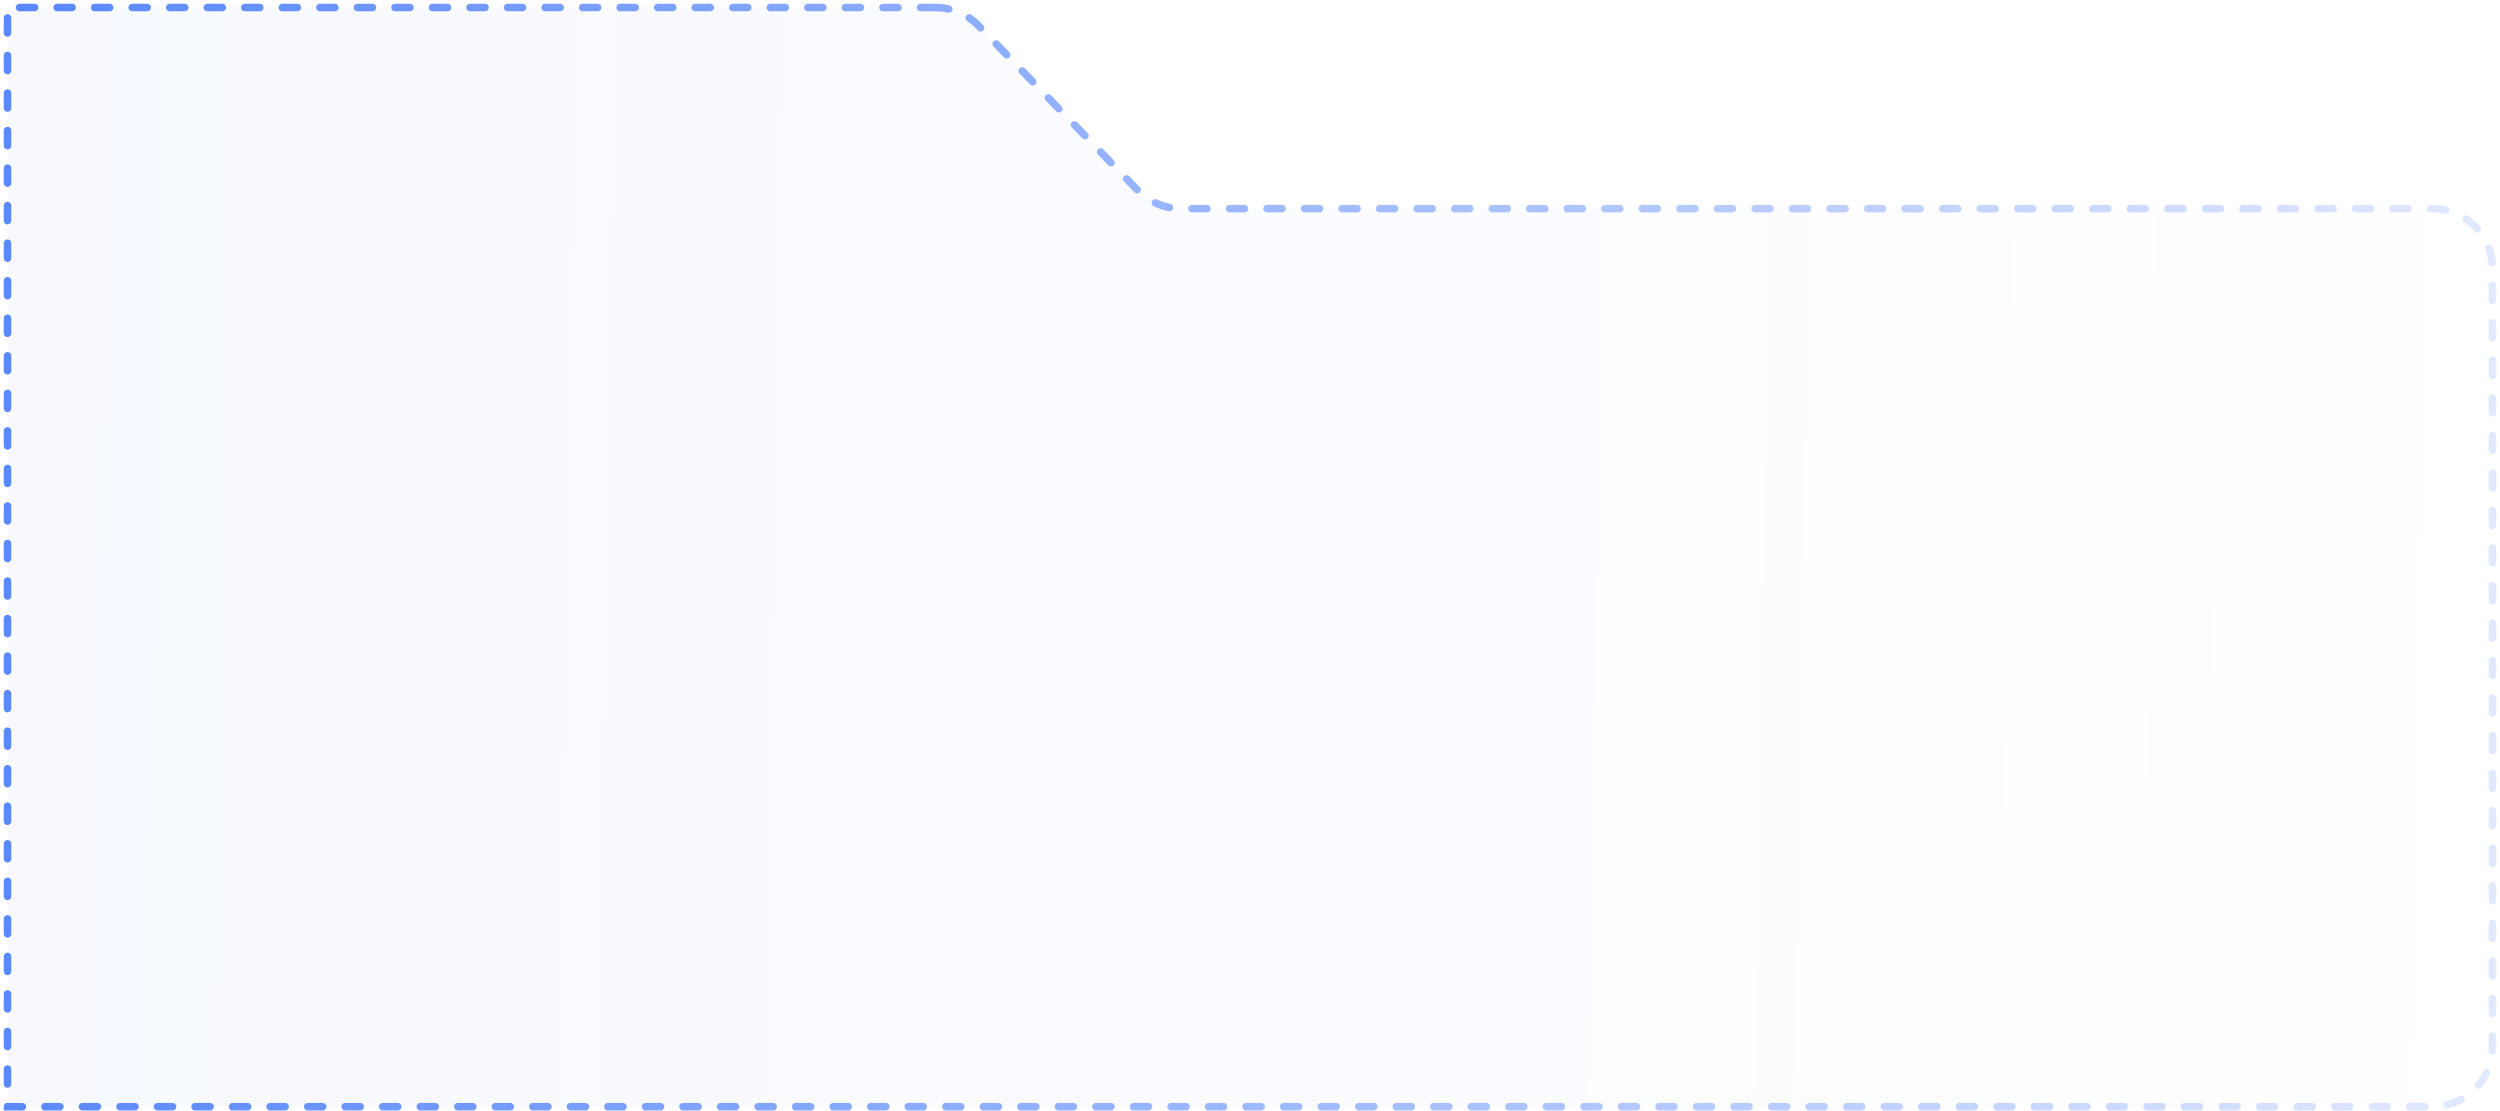 <?xml version="1.0" encoding="UTF-8"?> <svg xmlns="http://www.w3.org/2000/svg" width="333" height="148" viewBox="0 0 333 148" fill="none"><path d="M124.608 1H1V147.411H10H33.5H132.5H152H185H324C328.418 147.411 332 143.829 332 139.411V35.789C332 31.37 328.418 27.789 324 27.789H250.5H224H157.303C155.135 27.789 153.06 26.909 151.553 25.351L130.358 3.438C128.851 1.88 126.776 1 124.608 1Z" fill="url(#paint0_linear_423_8)" fill-opacity="0.05" stroke="url(#paint1_linear_423_8)" stroke-linecap="round" stroke-dasharray="2 3"></path><defs><linearGradient id="paint0_linear_423_8" x1="13.5" y1="99" x2="362.999" y2="104.532" gradientUnits="userSpaceOnUse"><stop stop-color="#5A88FF"></stop><stop offset="1" stop-color="#5A88FF" stop-opacity="0"></stop></linearGradient><linearGradient id="paint1_linear_423_8" x1="1.5" y1="91" x2="404.5" y2="95.5" gradientUnits="userSpaceOnUse"><stop stop-color="#5A88FF"></stop><stop offset="1" stop-color="#5A88FF" stop-opacity="0"></stop></linearGradient></defs></svg> 